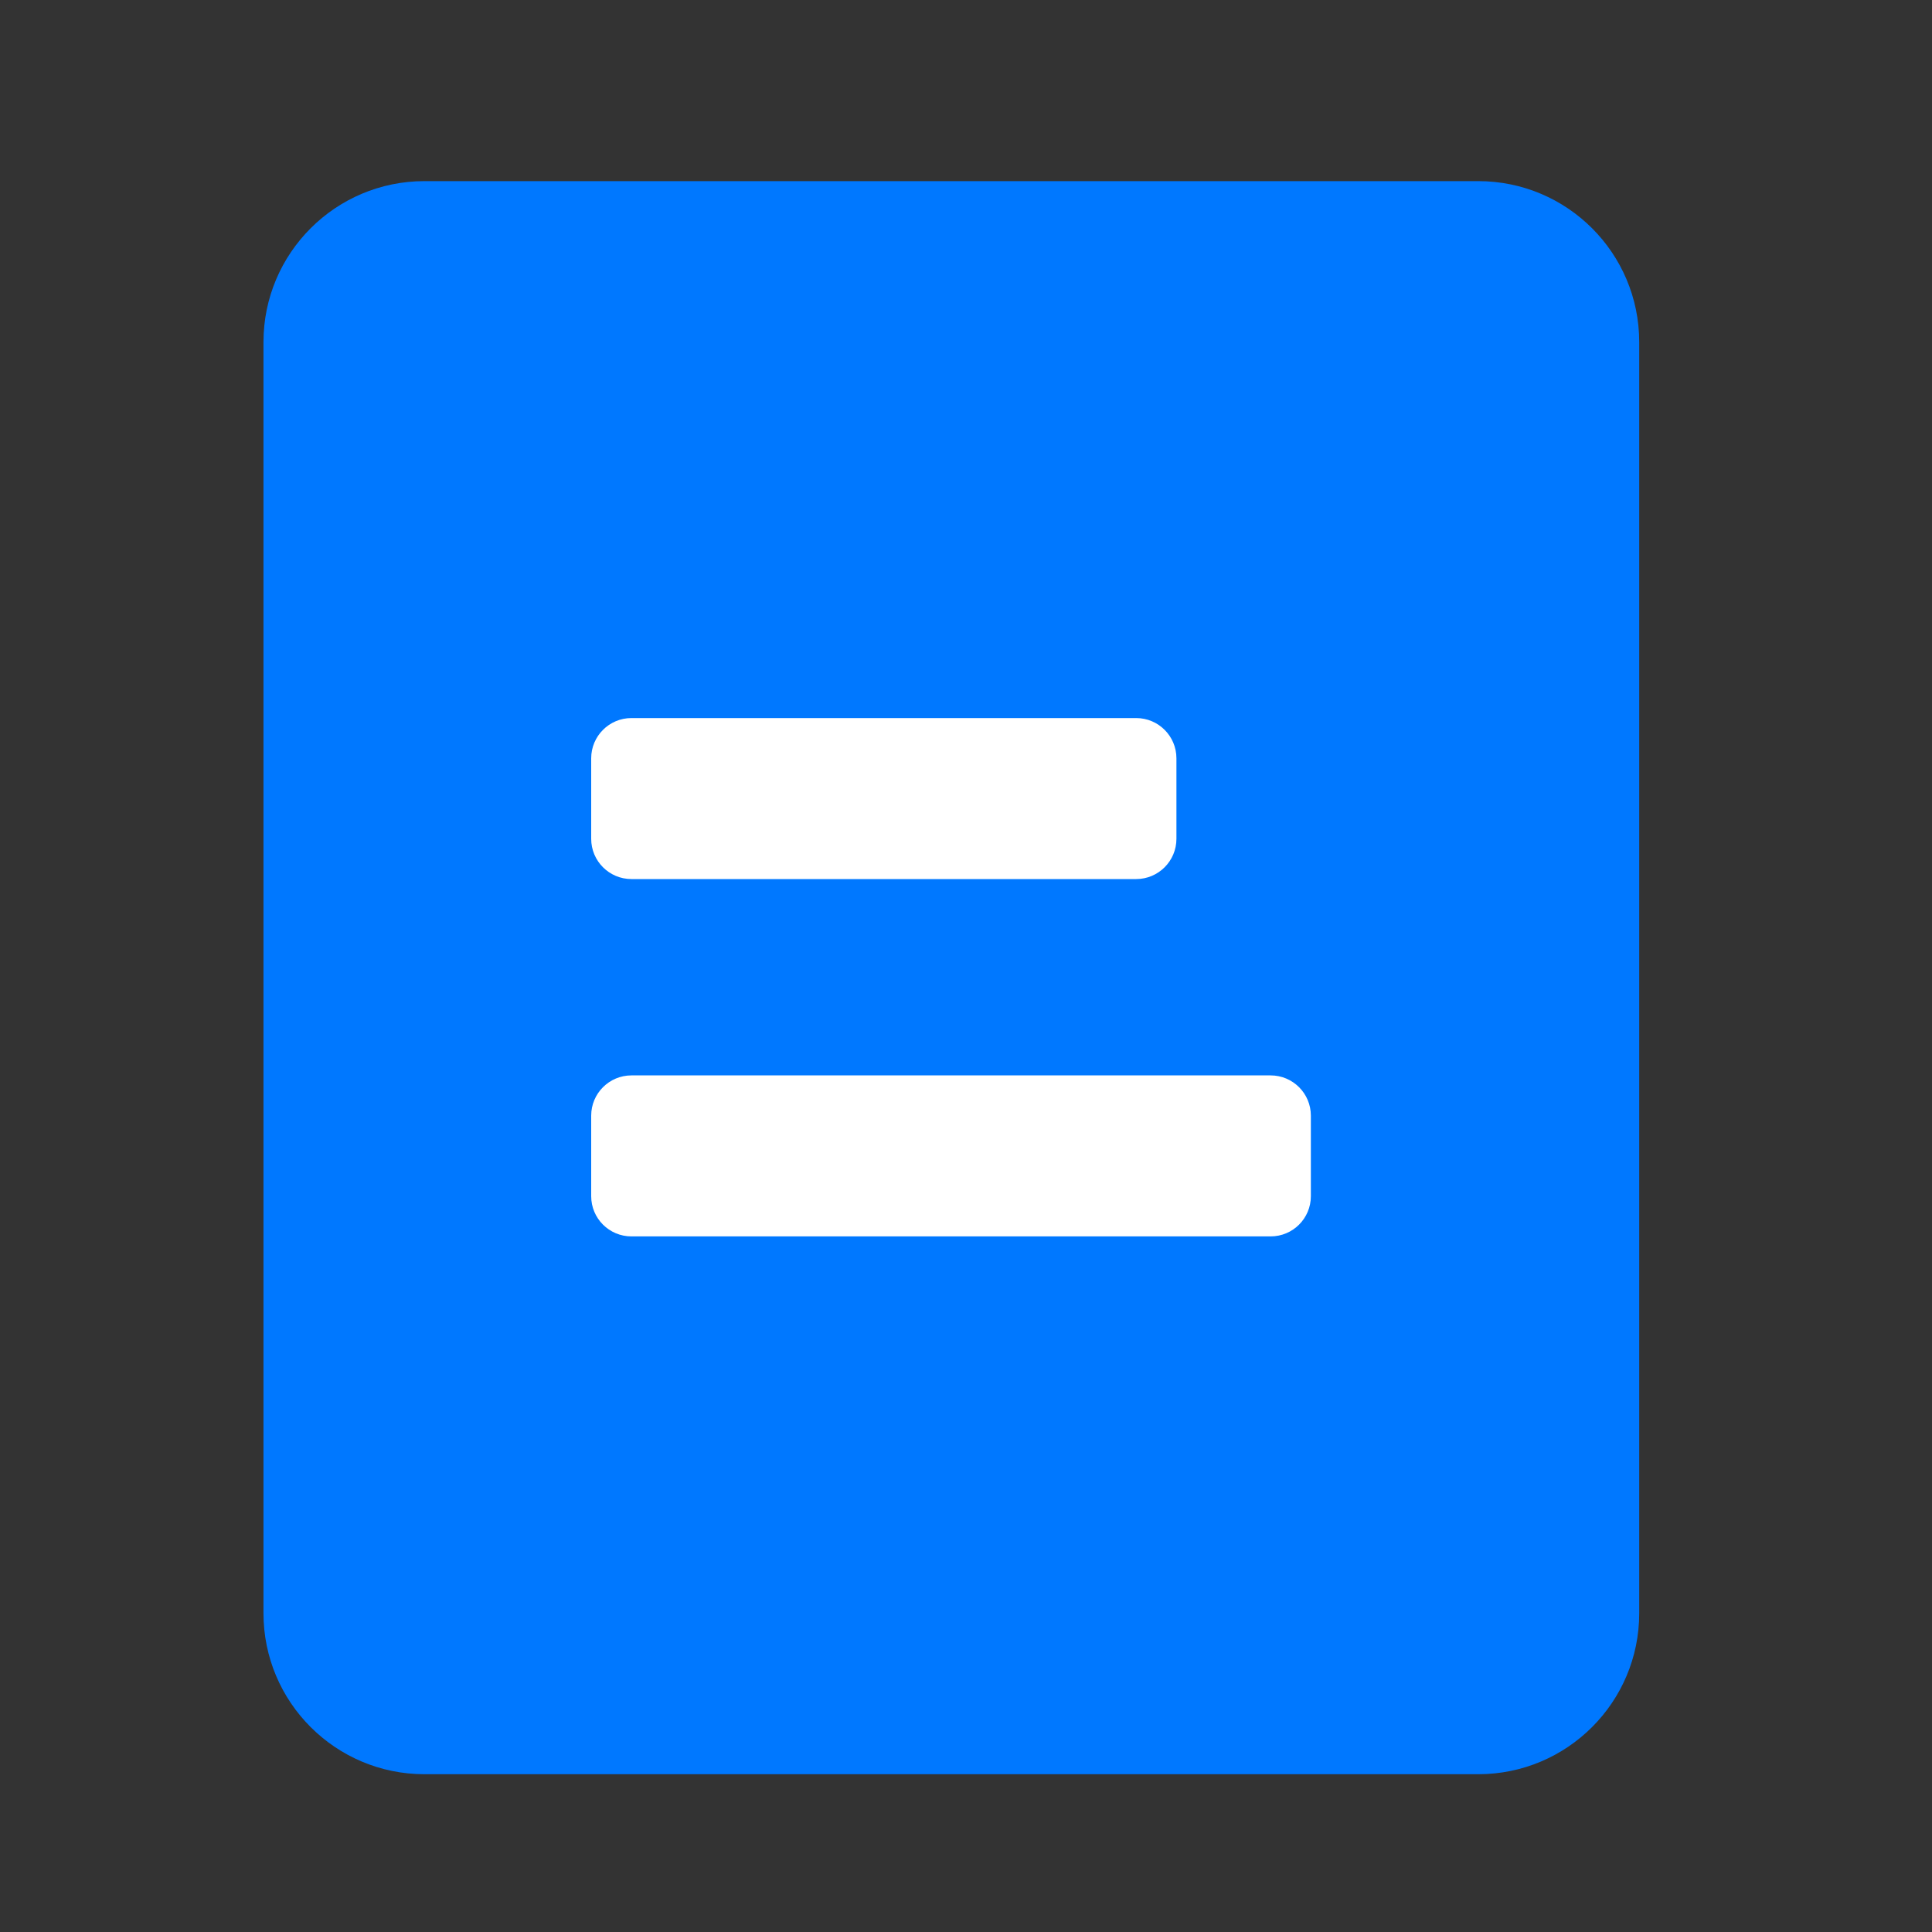 <svg width="24" height="24" viewBox="0 0 24 24" fill="none" xmlns="http://www.w3.org/2000/svg">
<rect x="0" y="0" width="24" height="24" fill="#333333" stroke="none"/>
<g clip-path="url(#clip0_2497_18515)">
<path d="M18.363 2.25H5.273C4.169 2.25 3.273 3.145 3.273 4.25V20.04C3.273 21.145 4.169 22.04 5.273 22.04H18.363C19.468 22.04 20.363 21.145 20.363 20.04V4.25C20.363 3.145 19.468 2.25 18.363 2.25Z" fill="#0078FF"/>
<path d="M14.114 8.92H7.844C7.568 8.92 7.344 9.144 7.344 9.42V10.42C7.344 10.696 7.568 10.92 7.844 10.92H14.114C14.39 10.92 14.614 10.696 14.614 10.42V9.42C14.614 9.144 14.39 8.92 14.114 8.92Z" fill="white"/>
<path d="M15.784 13.359H7.844C7.568 13.359 7.344 13.583 7.344 13.859V14.859C7.344 15.136 7.568 15.359 7.844 15.359H15.784C16.06 15.359 16.284 15.136 16.284 14.859V13.859C16.284 13.583 16.06 13.359 15.784 13.359Z" fill="white"/>
</g>
<defs>
<clipPath id="clip0_2497_18515">
<rect width="24" height="24" fill="white"/>
</clipPath>
</defs>
</svg>
